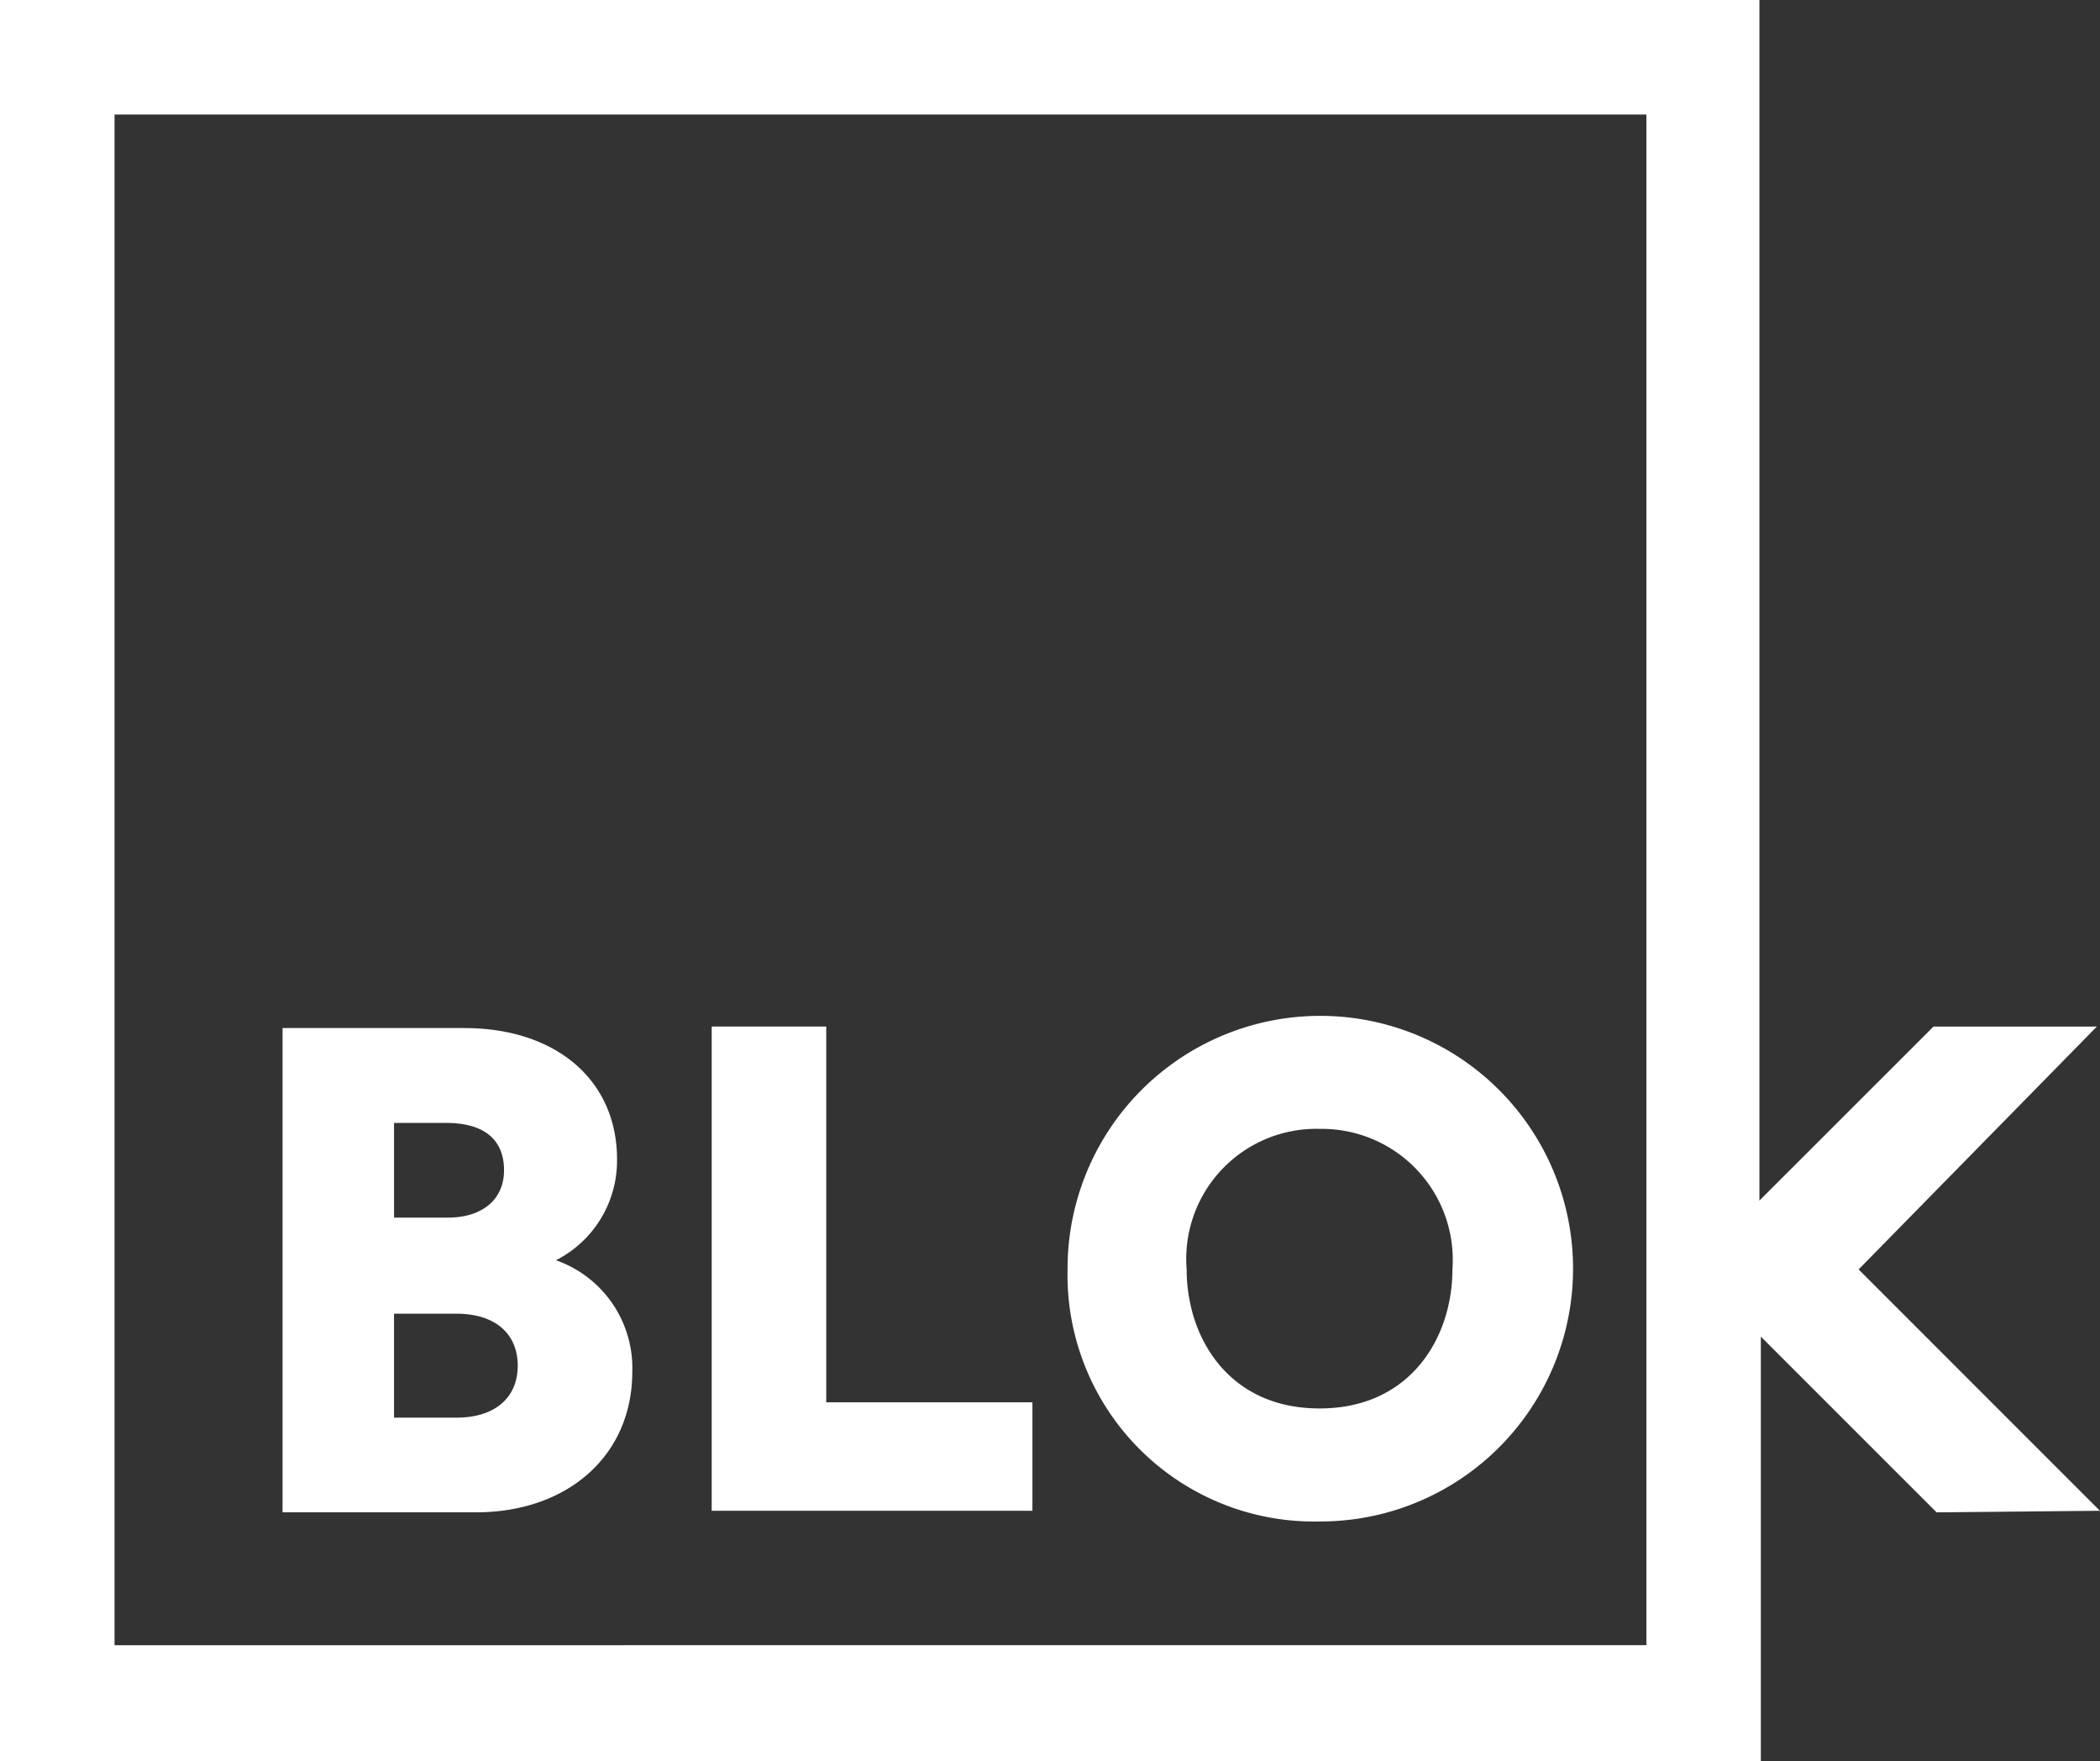 <svg xmlns="http://www.w3.org/2000/svg" width="76.804" height="64.403" viewBox="0 0 76.804 64.403"><rect x="0" y="0" width="76.804" height="64.403" fill="#333333" stroke="none"/><defs><style>.a{fill:#fff;}</style></defs><path class="a" d="M76.8,55.243l-8.825-8.825,8.714-8.881H70.715L64.348,43.9V0H0V64.4H64.4V48.875h0L70.827,55.3ZM60.214,37.536h0V55.243h0v4.915H4.189V4.189H60.214Z"></path><path class="a" d="M31.291,79.868A4.176,4.176,0,0,0,28.5,75.79,4.086,4.086,0,0,0,30.733,72.1c0-2.9-2.234-4.8-5.586-4.8H18.5V85.007h7.206C29,84.951,31.291,82.884,31.291,79.868Zm-8.714-9.1h1.9c1.4,0,2.123.614,2.123,1.732,0,1.061-.782,1.732-2.067,1.732H22.578Zm0,10.725V77.745h2.29c1.4,0,2.234.726,2.234,1.9s-.838,1.9-2.234,1.9h-2.29Z" transform="translate(-8.166 -29.708)"></path><path class="a" d="M58.33,80.941H50.789V67.2H46.6V84.907H58.33Z" transform="translate(-20.571 -29.664)"></path><path class="a" d="M79.116,84.989A9.244,9.244,0,1,0,69.9,75.772,9.019,9.019,0,0,0,79.116,84.989Zm0-14.355a4.79,4.79,0,0,1,4.86,5.139c0,2.458-1.508,5.083-4.86,5.083s-4.86-2.625-4.86-5.083A4.758,4.758,0,0,1,79.116,70.633Z" transform="translate(-30.856 -29.355)"></path></svg>